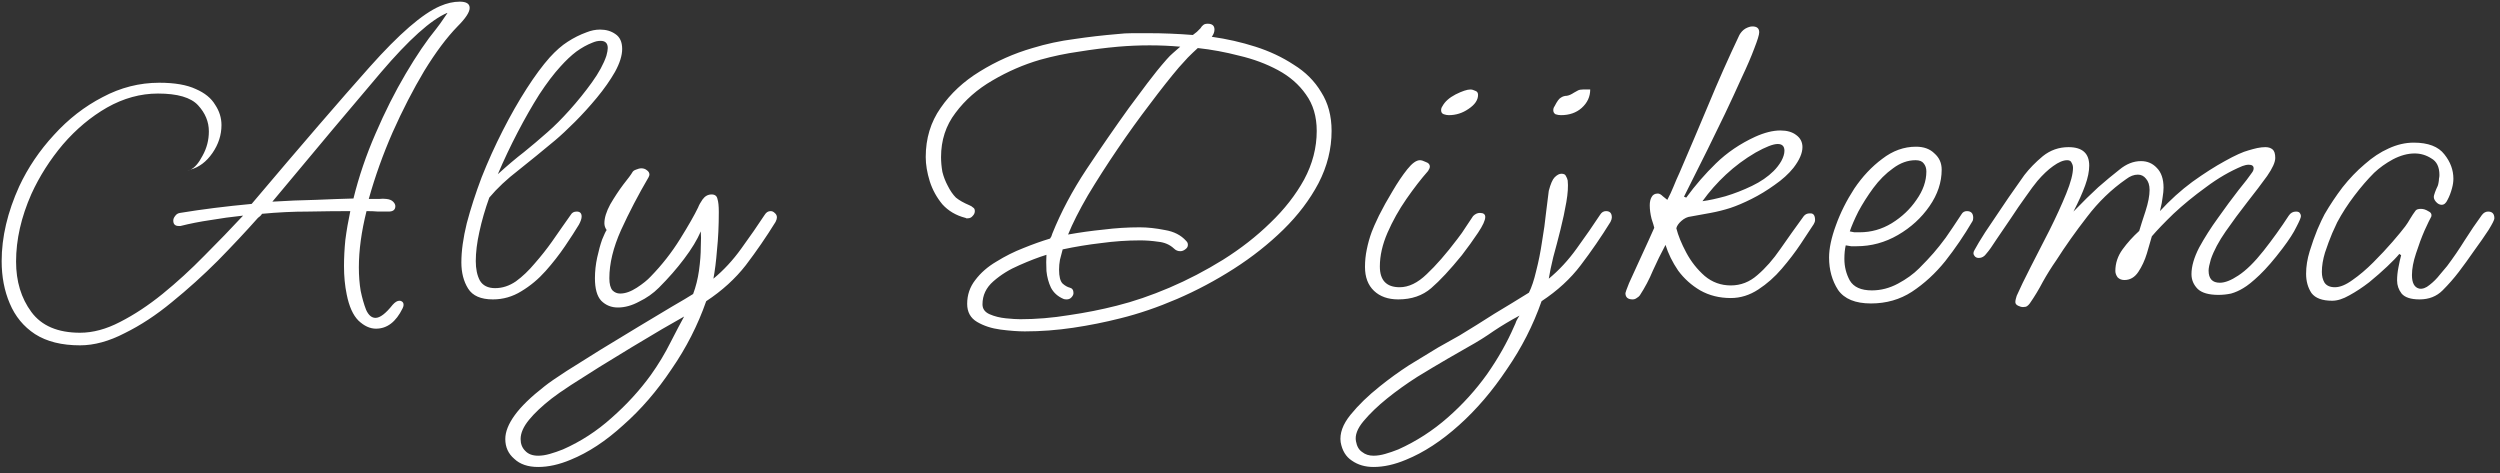 <svg xmlns="http://www.w3.org/2000/svg" width="222" height="42" viewBox="0 0 222 42" fill="none"><rect x="0" y="0" width="222" height="42" fill="#333333" stroke="none"/><path d="M7.107 30.666C5.48 30.666 4.147 30.333 3.107 29.666C2.094 29 1.347 28.093 0.867 26.947C0.387 25.826 0.147 24.573 0.147 23.186C0.147 21.053 0.667 18.84 1.707 16.547C2.48 14.893 3.507 13.373 4.787 11.986C6.067 10.573 7.507 9.453 9.107 8.627C10.707 7.773 12.387 7.347 14.147 7.347C15.507 7.347 16.587 7.533 17.387 7.907C18.187 8.253 18.76 8.72 19.107 9.307C19.48 9.867 19.667 10.466 19.667 11.107C19.667 11.986 19.4 12.813 18.867 13.586C18.334 14.36 17.68 14.853 16.907 15.066C16.88 15.093 16.84 15.107 16.787 15.107C16.76 15.133 16.707 15.146 16.627 15.146C16.68 15.146 16.733 15.133 16.787 15.107C16.814 15.107 16.827 15.107 16.827 15.107L16.907 15.066C17.28 14.906 17.64 14.493 17.987 13.826C18.36 13.16 18.547 12.44 18.547 11.666C18.547 10.813 18.227 10.04 17.587 9.347C16.947 8.653 15.76 8.307 14.027 8.307C12.48 8.307 10.973 8.72 9.507 9.547C8.067 10.373 6.76 11.466 5.587 12.826C4.44 14.187 3.507 15.653 2.787 17.227C1.88 19.28 1.427 21.28 1.427 23.227C1.427 24.986 1.88 26.48 2.787 27.706C3.694 28.933 5.134 29.547 7.107 29.547C8.254 29.547 9.44 29.227 10.667 28.587C11.92 27.947 13.174 27.12 14.427 26.107C15.707 25.067 16.947 23.933 18.147 22.706C19.373 21.48 20.52 20.293 21.587 19.146C20.573 19.253 19.6 19.387 18.667 19.547C17.76 19.68 16.88 19.853 16.027 20.067H15.867C15.547 20.067 15.387 19.907 15.387 19.587C15.387 19.453 15.44 19.32 15.547 19.186C15.653 19.026 15.8 18.933 15.987 18.907C17.933 18.587 20.053 18.32 22.347 18.107C26.72 12.933 30.213 8.88 32.827 5.947C35.44 3.013 37.52 1.213 39.067 0.547C39.68 0.28 40.267 0.147 40.827 0.147C41.413 0.147 41.707 0.333 41.707 0.707C41.707 1.08 41.347 1.627 40.627 2.347C39.667 3.333 38.68 4.653 37.667 6.307C36.68 7.96 35.747 9.773 34.867 11.746C34.014 13.693 33.307 15.666 32.747 17.666C33.12 17.666 33.427 17.666 33.667 17.666C33.907 17.64 34.12 17.64 34.307 17.666C34.574 17.693 34.773 17.773 34.907 17.907C35.04 18.04 35.107 18.173 35.107 18.306C35.107 18.627 34.907 18.787 34.507 18.787C34.24 18.787 33.934 18.787 33.587 18.787C33.267 18.76 32.92 18.747 32.547 18.747C32.093 20.56 31.867 22.227 31.867 23.747C31.867 24.12 31.88 24.48 31.907 24.826C31.933 25.173 31.974 25.506 32.027 25.826C32.16 26.466 32.32 27.026 32.507 27.506C32.72 27.986 33 28.227 33.347 28.227C33.747 28.227 34.254 27.84 34.867 27.067C35.08 26.826 35.28 26.706 35.467 26.706C35.6 26.706 35.707 26.76 35.787 26.866C35.867 27 35.853 27.173 35.747 27.387C35.16 28.587 34.373 29.186 33.387 29.186C32.853 29.186 32.334 28.947 31.827 28.466C31.347 27.986 31 27.213 30.787 26.146C30.627 25.373 30.547 24.533 30.547 23.627C30.547 22.88 30.587 22.107 30.667 21.306C30.773 20.48 30.92 19.627 31.107 18.747C30.014 18.747 28.773 18.76 27.387 18.787C26.027 18.787 24.654 18.853 23.267 18.986C23.24 19.04 23.187 19.107 23.107 19.186C23.027 19.24 22.96 19.293 22.907 19.346C21.84 20.547 20.654 21.813 19.347 23.146C18.04 24.453 16.68 25.68 15.267 26.826C13.88 27.973 12.48 28.893 11.067 29.587C9.68 30.306 8.36 30.666 7.107 30.666ZM24.187 17.907C25.494 17.826 26.773 17.773 28.027 17.747C29.28 17.693 30.4 17.653 31.387 17.627C31.867 15.68 32.52 13.76 33.347 11.867C34.173 9.947 35.067 8.173 36.027 6.547C36.987 4.92 37.894 3.587 38.747 2.547C38.827 2.44 38.947 2.28 39.107 2.067C39.267 1.827 39.413 1.613 39.547 1.427C39.707 1.213 39.76 1.12 39.707 1.147C38.267 1.76 36.307 3.52 33.827 6.427C31.373 9.307 28.16 13.133 24.187 17.907ZM43.769 26.587C42.702 26.587 41.969 26.267 41.569 25.627C41.169 24.986 40.969 24.213 40.969 23.306C40.969 22.293 41.129 21.133 41.449 19.826C41.795 18.52 42.235 17.16 42.769 15.746C43.329 14.333 43.955 12.947 44.649 11.586C45.342 10.226 46.049 8.987 46.769 7.867C47.489 6.747 48.169 5.827 48.809 5.107C49.369 4.493 49.902 4.027 50.409 3.707C50.942 3.36 51.502 3.08 52.089 2.867C52.489 2.707 52.889 2.627 53.289 2.627C53.822 2.627 54.275 2.76 54.649 3.027C55.049 3.293 55.249 3.733 55.249 4.347C55.249 4.933 55.035 5.613 54.609 6.387C54.182 7.133 53.649 7.893 53.009 8.667C52.369 9.44 51.715 10.16 51.049 10.826C50.382 11.493 49.795 12.04 49.289 12.466C48.169 13.4 47.089 14.28 46.049 15.107C45.009 15.906 44.142 16.72 43.449 17.547C43.075 18.587 42.782 19.6 42.569 20.587C42.355 21.547 42.249 22.413 42.249 23.186C42.249 23.88 42.369 24.453 42.609 24.907C42.875 25.36 43.329 25.587 43.969 25.587C44.609 25.587 45.222 25.387 45.809 24.986C46.395 24.56 46.955 24.026 47.489 23.387C48.049 22.747 48.555 22.107 49.009 21.466C49.329 21.013 49.635 20.573 49.929 20.146C50.249 19.693 50.502 19.333 50.689 19.067C50.795 18.88 50.969 18.787 51.209 18.787C51.502 18.787 51.649 18.933 51.649 19.227C51.649 19.413 51.569 19.653 51.409 19.947C51.089 20.48 50.675 21.12 50.169 21.866C49.662 22.613 49.089 23.346 48.449 24.067C47.809 24.787 47.089 25.387 46.289 25.866C45.515 26.346 44.675 26.587 43.769 26.587ZM49.769 5.907C49.182 6.547 48.555 7.373 47.889 8.387C47.249 9.4 46.609 10.52 45.969 11.746C45.329 12.973 44.742 14.213 44.209 15.466C45.062 14.693 45.835 14.04 46.529 13.507C47.222 12.947 47.915 12.36 48.609 11.746C49.222 11.213 49.875 10.56 50.569 9.787C51.289 8.987 51.955 8.16 52.569 7.307C53.182 6.453 53.609 5.667 53.849 4.947C53.929 4.653 53.969 4.427 53.969 4.267C53.969 3.84 53.755 3.627 53.329 3.627C53.222 3.627 53.102 3.64 52.969 3.667C52.862 3.693 52.742 3.733 52.609 3.787C52.129 3.973 51.649 4.24 51.169 4.587C50.715 4.933 50.249 5.373 49.769 5.907ZM47.79 41.467C46.884 41.467 46.177 41.227 45.67 40.746C45.137 40.293 44.87 39.706 44.87 38.986C44.87 38.346 45.15 37.64 45.71 36.867C46.27 36.093 47.15 35.24 48.35 34.306C48.75 33.986 49.404 33.533 50.31 32.947C51.19 32.386 52.19 31.76 53.31 31.067C54.457 30.373 55.577 29.693 56.67 29.026C57.79 28.36 58.79 27.76 59.67 27.227C60.55 26.72 61.177 26.346 61.55 26.107C61.79 25.466 61.964 24.773 62.07 24.026C62.177 23.253 62.23 22.56 62.23 21.947C62.257 21.306 62.257 20.84 62.23 20.547C61.91 21.293 61.417 22.107 60.75 22.986C60.11 23.84 59.364 24.693 58.51 25.547C58.004 26.053 57.417 26.466 56.75 26.787C56.11 27.133 55.484 27.306 54.87 27.306C54.284 27.306 53.79 27.107 53.39 26.706C53.017 26.306 52.83 25.64 52.83 24.706C52.83 24.093 52.897 23.48 53.03 22.866C53.164 22.253 53.31 21.72 53.47 21.267C53.657 20.813 53.79 20.533 53.87 20.427C53.737 20.24 53.67 20.04 53.67 19.826C53.67 19.346 53.844 18.787 54.19 18.146C54.564 17.506 54.95 16.92 55.35 16.387C55.777 15.853 56.044 15.493 56.15 15.306C56.204 15.2 56.31 15.12 56.47 15.066C56.657 14.986 56.817 14.947 56.95 14.947C57.137 14.947 57.297 15 57.43 15.107C57.59 15.213 57.67 15.347 57.67 15.507C57.67 15.56 57.644 15.64 57.59 15.746C56.684 17.293 55.87 18.853 55.15 20.427C54.457 21.973 54.11 23.4 54.11 24.706C54.11 25.213 54.204 25.573 54.39 25.787C54.577 25.973 54.804 26.067 55.07 26.067C55.524 26.067 56.017 25.893 56.55 25.547C57.084 25.2 57.497 24.866 57.79 24.547C58.777 23.533 59.644 22.427 60.39 21.227C61.137 20.026 61.67 19.093 61.99 18.427C62.07 18.213 62.204 17.973 62.39 17.706C62.604 17.413 62.87 17.267 63.19 17.267C63.484 17.267 63.657 17.4 63.71 17.666C63.79 17.907 63.83 18.293 63.83 18.826C63.83 20.053 63.777 21.173 63.67 22.186C63.59 23.2 63.484 24.053 63.35 24.747C64.257 24 65.084 23.107 65.83 22.067C66.604 21 67.297 20 67.91 19.067C68.044 18.853 68.217 18.747 68.43 18.747C68.564 18.747 68.684 18.8 68.79 18.907C68.924 19.013 68.99 19.146 68.99 19.306C68.99 19.413 68.95 19.547 68.87 19.706C68.044 21.04 67.164 22.32 66.23 23.547C65.297 24.747 64.124 25.813 62.71 26.747C61.964 28.88 60.937 30.893 59.63 32.786C58.35 34.706 56.924 36.36 55.35 37.746C53.804 39.16 52.244 40.187 50.67 40.827C49.657 41.253 48.697 41.467 47.79 41.467ZM47.79 40.467C48.11 40.467 48.457 40.413 48.83 40.306C49.204 40.2 49.59 40.066 49.99 39.907C51.564 39.213 53.004 38.28 54.31 37.106C55.644 35.933 56.804 34.666 57.79 33.306C58.457 32.373 59.044 31.4 59.55 30.387C60.057 29.4 60.457 28.64 60.75 28.107C60.27 28.373 59.617 28.747 58.79 29.227C57.99 29.706 57.097 30.24 56.11 30.826C55.15 31.413 54.19 32 53.23 32.587C52.297 33.173 51.457 33.706 50.71 34.187C49.937 34.693 49.364 35.093 48.99 35.386C48.137 36.053 47.47 36.68 46.99 37.267C46.484 37.88 46.23 38.453 46.23 38.986C46.23 39.413 46.364 39.76 46.63 40.026C46.897 40.32 47.284 40.467 47.79 40.467ZM91.005 29.427C90.391 29.427 89.671 29.373 88.845 29.267C88.045 29.16 87.351 28.933 86.765 28.587C86.178 28.24 85.885 27.706 85.885 26.986C85.885 26.186 86.125 25.48 86.605 24.866C87.085 24.227 87.711 23.68 88.485 23.227C89.258 22.747 90.058 22.346 90.885 22.026C91.738 21.68 92.525 21.4 93.245 21.186C93.298 21.107 93.338 21.04 93.365 20.986C93.391 20.907 93.418 20.826 93.445 20.747C94.218 18.826 95.231 16.92 96.485 15.027C97.765 13.107 99.018 11.293 100.245 9.587C100.778 8.867 101.325 8.133 101.885 7.387C102.445 6.64 103.018 5.933 103.605 5.267C103.791 5.053 103.978 4.867 104.165 4.707C104.378 4.52 104.591 4.333 104.805 4.147C103.925 4.067 103.018 4.027 102.085 4.027C101.151 4.027 100.218 4.067 99.285 4.147C98.111 4.253 96.951 4.4 95.805 4.587C94.658 4.747 93.511 4.987 92.365 5.307C90.898 5.733 89.485 6.347 88.125 7.147C86.791 7.92 85.698 8.88 84.845 10.027C83.991 11.146 83.565 12.453 83.565 13.947C83.565 14.373 83.605 14.813 83.685 15.267C83.791 15.693 83.951 16.107 84.165 16.506C84.378 16.933 84.618 17.28 84.885 17.547C85.178 17.787 85.578 18.013 86.085 18.227C86.218 18.28 86.325 18.346 86.405 18.427C86.511 18.48 86.565 18.587 86.565 18.747C86.565 18.907 86.498 19.053 86.365 19.186C86.258 19.32 86.111 19.387 85.925 19.387C85.898 19.387 85.858 19.387 85.805 19.387C85.778 19.36 85.751 19.346 85.725 19.346C84.898 19.133 84.218 18.733 83.685 18.146C83.178 17.533 82.805 16.853 82.565 16.107C82.325 15.333 82.205 14.613 82.205 13.947C82.205 12.293 82.645 10.84 83.525 9.587C84.405 8.307 85.565 7.227 87.005 6.347C88.471 5.44 90.031 4.747 91.685 4.267C92.911 3.893 94.151 3.627 95.405 3.467C96.658 3.28 97.925 3.133 99.205 3.027C99.658 2.973 100.111 2.947 100.565 2.947C101.045 2.947 101.511 2.947 101.965 2.947C102.631 2.947 103.285 2.96 103.925 2.987C104.591 3.013 105.258 3.053 105.925 3.107C106.058 3 106.178 2.907 106.285 2.827C106.391 2.72 106.498 2.613 106.605 2.507C106.685 2.373 106.765 2.28 106.845 2.227C106.925 2.147 107.058 2.107 107.245 2.107C107.645 2.107 107.845 2.28 107.845 2.627C107.845 2.84 107.765 3.053 107.605 3.267C108.938 3.453 110.231 3.747 111.485 4.147C112.738 4.547 113.871 5.08 114.885 5.747C115.925 6.387 116.738 7.2 117.325 8.187C117.938 9.147 118.245 10.293 118.245 11.627C118.245 13.226 117.858 14.773 117.085 16.267C116.311 17.733 115.271 19.107 113.965 20.387C112.658 21.666 111.191 22.826 109.565 23.866C107.938 24.907 106.258 25.8 104.525 26.547C102.791 27.293 101.111 27.866 99.485 28.267C98.125 28.613 96.725 28.893 95.285 29.107C93.845 29.32 92.418 29.427 91.005 29.427ZM90.605 28.346C92.018 28.346 93.458 28.227 94.925 27.986C96.391 27.773 97.805 27.493 99.165 27.146C100.658 26.773 102.218 26.24 103.845 25.547C105.471 24.853 107.058 24.026 108.605 23.067C110.178 22.08 111.578 20.986 112.805 19.787C114.058 18.587 115.058 17.306 115.805 15.947C116.551 14.56 116.925 13.12 116.925 11.627C116.925 10.347 116.605 9.267 115.965 8.387C115.351 7.507 114.525 6.787 113.485 6.227C112.445 5.667 111.298 5.24 110.045 4.947C108.818 4.627 107.591 4.4 106.365 4.267C106.071 4.533 105.778 4.813 105.485 5.107C105.218 5.4 104.951 5.693 104.685 5.987C103.938 6.867 103.085 7.947 102.125 9.227C101.165 10.48 100.205 11.813 99.245 13.226C98.285 14.64 97.405 16.013 96.605 17.346C95.831 18.68 95.245 19.84 94.845 20.826C95.885 20.64 96.938 20.493 98.005 20.387C99.071 20.253 100.138 20.186 101.205 20.186C101.898 20.186 102.645 20.267 103.445 20.427C104.245 20.56 104.871 20.88 105.325 21.387C105.378 21.44 105.418 21.493 105.445 21.547C105.471 21.6 105.485 21.666 105.485 21.747C105.485 21.907 105.405 22.04 105.245 22.146C105.111 22.253 104.965 22.306 104.805 22.306C104.591 22.306 104.405 22.227 104.245 22.067C103.871 21.72 103.405 21.52 102.845 21.466C102.311 21.387 101.778 21.346 101.245 21.346C100.098 21.346 98.938 21.427 97.765 21.587C96.618 21.72 95.485 21.907 94.365 22.146C94.285 22.44 94.205 22.747 94.125 23.067C94.071 23.36 94.045 23.653 94.045 23.947C94.045 24.56 94.151 24.973 94.365 25.186C94.578 25.373 94.791 25.493 95.005 25.547C95.218 25.6 95.325 25.76 95.325 26.026C95.325 26.16 95.258 26.293 95.125 26.427C95.018 26.533 94.885 26.587 94.725 26.587C94.591 26.587 94.498 26.573 94.445 26.547C93.938 26.333 93.565 26 93.325 25.547C93.111 25.093 92.978 24.6 92.925 24.067C92.898 23.506 92.898 23.026 92.925 22.627C92.231 22.84 91.431 23.146 90.525 23.547C89.645 23.92 88.871 24.4 88.205 24.986C87.565 25.547 87.245 26.227 87.245 27.026C87.245 27.427 87.458 27.72 87.885 27.907C88.311 28.093 88.791 28.213 89.325 28.267C89.858 28.32 90.285 28.346 90.605 28.346ZM128.651 10.226C128.518 10.226 128.371 10.2 128.211 10.146C128.051 10.093 127.971 9.973 127.971 9.787C127.971 9.653 128.011 9.533 128.091 9.427C128.304 9.027 128.691 8.68 129.251 8.387C129.838 8.093 130.278 7.947 130.571 7.947C130.704 7.947 130.851 7.987 131.011 8.067C131.171 8.12 131.251 8.24 131.251 8.427C131.251 8.88 130.971 9.293 130.411 9.667C129.878 10.04 129.291 10.226 128.651 10.226ZM124.171 26.587C123.264 26.587 122.544 26.333 122.011 25.826C121.478 25.32 121.211 24.613 121.211 23.706C121.211 23.173 121.264 22.653 121.371 22.146C121.478 21.613 121.624 21.093 121.811 20.587C121.918 20.293 122.131 19.813 122.451 19.146C122.798 18.453 123.198 17.733 123.651 16.986C124.104 16.213 124.544 15.56 124.971 15.027C125.398 14.493 125.771 14.226 126.091 14.226C126.224 14.226 126.398 14.28 126.611 14.386C126.851 14.466 126.971 14.6 126.971 14.787C126.971 14.893 126.918 15.027 126.811 15.187C126.198 15.88 125.558 16.706 124.891 17.666C124.224 18.627 123.664 19.627 123.211 20.666C122.758 21.706 122.531 22.706 122.531 23.666C122.531 24.893 123.118 25.506 124.291 25.506C125.091 25.506 125.891 25.12 126.691 24.346C127.518 23.573 128.424 22.533 129.411 21.227C129.704 20.853 129.958 20.493 130.171 20.146C130.411 19.773 130.624 19.453 130.811 19.186C130.998 19 131.198 18.907 131.411 18.907C131.731 18.907 131.891 19.026 131.891 19.267C131.891 19.56 131.678 20.026 131.251 20.666C130.824 21.306 130.344 21.973 129.811 22.666C128.771 23.947 127.864 24.92 127.091 25.587C126.318 26.253 125.344 26.587 124.171 26.587ZM138.611 10.226C138.451 10.226 138.291 10.2 138.131 10.146C137.998 10.066 137.931 9.947 137.931 9.787C137.931 9.653 137.971 9.533 138.051 9.427C138.265 9 138.451 8.747 138.611 8.667C138.771 8.56 138.945 8.507 139.131 8.507C139.318 8.48 139.531 8.387 139.771 8.227C139.931 8.147 140.051 8.08 140.131 8.027C140.238 7.973 140.385 7.947 140.571 7.947H141.211C141.211 8.587 140.958 9.133 140.451 9.587C139.971 10.013 139.358 10.226 138.611 10.226ZM121.971 41.467C121.225 41.467 120.585 41.28 120.051 40.907C119.518 40.56 119.185 40.013 119.051 39.267C118.945 38.493 119.238 37.68 119.931 36.827C120.625 35.973 121.491 35.133 122.531 34.306C123.358 33.64 124.225 33.013 125.131 32.426C126.038 31.866 126.891 31.346 127.691 30.866C128.491 30.413 129.131 30.053 129.611 29.787C130.625 29.173 131.651 28.533 132.691 27.866C133.758 27.227 134.785 26.6 135.771 25.986C136.011 25.506 136.225 24.866 136.411 24.067C136.625 23.24 136.798 22.373 136.931 21.466C137.091 20.533 137.211 19.666 137.291 18.866C137.398 18.04 137.478 17.4 137.531 16.947C137.691 16.333 137.865 15.933 138.051 15.746C138.265 15.533 138.465 15.427 138.651 15.427C138.865 15.427 138.998 15.493 139.051 15.627C139.131 15.76 139.185 15.893 139.211 16.026C139.265 16.533 139.225 17.173 139.091 17.947C138.958 18.72 138.785 19.533 138.571 20.387C138.358 21.24 138.145 22.053 137.931 22.826C137.745 23.6 137.611 24.24 137.531 24.747C138.438 24 139.265 23.107 140.011 22.067C140.785 21 141.478 20 142.091 19.067C142.225 18.853 142.398 18.747 142.611 18.747C142.958 18.747 143.131 18.933 143.131 19.306C143.131 19.413 143.091 19.547 143.011 19.706C142.185 21.04 141.305 22.32 140.371 23.547C139.465 24.747 138.305 25.813 136.891 26.747C136.145 28.88 135.118 30.893 133.811 32.786C132.531 34.706 131.118 36.36 129.571 37.746C127.998 39.16 126.425 40.187 124.851 40.827C123.838 41.253 122.878 41.467 121.971 41.467ZM121.971 40.467C122.291 40.467 122.638 40.413 123.011 40.306C123.385 40.2 123.771 40.066 124.171 39.907C125.771 39.187 127.238 38.24 128.571 37.066C129.878 35.92 131.038 34.64 132.051 33.227C133.038 31.813 133.838 30.4 134.451 28.986C134.531 28.826 134.598 28.666 134.651 28.506C134.731 28.346 134.825 28.186 134.931 28.026C134.131 28.453 133.371 28.907 132.651 29.387C131.931 29.893 131.185 30.36 130.411 30.787C129.985 31.026 129.358 31.387 128.531 31.866C127.705 32.346 126.811 32.88 125.851 33.467C124.891 34.08 123.998 34.72 123.171 35.386C122.345 36.053 121.651 36.72 121.091 37.386C120.531 38.053 120.305 38.653 120.411 39.187C120.491 39.64 120.678 39.96 120.971 40.147C121.238 40.36 121.571 40.467 121.971 40.467ZM144.978 26.587C144.551 26.587 144.338 26.4 144.338 26.026C144.338 25.973 144.445 25.68 144.658 25.146C144.898 24.613 145.178 24 145.498 23.306C145.818 22.613 146.111 21.973 146.378 21.387C146.645 20.773 146.818 20.387 146.898 20.227C146.871 20.093 146.791 19.826 146.658 19.427C146.551 19 146.498 18.6 146.498 18.227C146.498 17.933 146.551 17.693 146.658 17.506C146.765 17.293 146.951 17.186 147.218 17.186C147.351 17.186 147.498 17.267 147.658 17.427C147.845 17.587 147.978 17.693 148.058 17.747C148.271 17.346 148.458 16.947 148.618 16.547C148.778 16.146 148.951 15.746 149.138 15.347C150.045 13.24 150.911 11.2 151.738 9.227C152.565 7.227 153.471 5.187 154.458 3.107C154.591 2.867 154.765 2.68 154.978 2.547C155.218 2.413 155.431 2.347 155.618 2.347C156.018 2.347 156.218 2.52 156.218 2.867C156.218 3.08 156.071 3.56 155.778 4.307C155.511 5.027 155.138 5.893 154.658 6.907C154.205 7.92 153.711 8.987 153.178 10.107C152.645 11.2 152.125 12.267 151.618 13.306C151.111 14.32 150.671 15.2 150.298 15.947C149.925 16.693 149.671 17.2 149.538 17.466L149.738 17.547C150.538 16.453 151.418 15.44 152.378 14.507C153.365 13.546 154.525 12.76 155.858 12.146C156.685 11.773 157.431 11.586 158.098 11.586C158.685 11.586 159.151 11.72 159.498 11.986C159.871 12.253 160.058 12.613 160.058 13.066C160.058 13.6 159.791 14.213 159.258 14.906C158.831 15.44 158.271 15.947 157.578 16.427C156.911 16.907 156.231 17.32 155.538 17.666C154.845 18.013 154.218 18.28 153.658 18.466C153.071 18.653 152.485 18.8 151.898 18.907C151.338 19.013 150.751 19.12 150.138 19.227C149.845 19.253 149.565 19.387 149.298 19.627C149.058 19.84 148.911 20.053 148.858 20.267C149.018 20.907 149.311 21.627 149.738 22.427C150.165 23.227 150.711 23.92 151.378 24.506C152.045 25.067 152.818 25.346 153.698 25.346C154.578 25.346 155.365 25.04 156.058 24.427C156.778 23.813 157.458 23.04 158.098 22.107C158.765 21.146 159.458 20.173 160.178 19.186C160.311 19.026 160.485 18.947 160.698 18.947H160.778C161.045 18.947 161.178 19.146 161.178 19.547C161.178 19.653 161.138 19.773 161.058 19.907C160.765 20.36 160.378 20.947 159.898 21.666C159.418 22.387 158.858 23.12 158.218 23.866C157.605 24.587 156.911 25.2 156.138 25.706C155.365 26.213 154.551 26.466 153.698 26.466C152.685 26.466 151.778 26.24 150.978 25.787C150.205 25.333 149.551 24.747 149.018 24.026C148.511 23.28 148.138 22.52 147.898 21.747C147.498 22.493 147.125 23.253 146.778 24.026C146.458 24.8 146.071 25.533 145.618 26.227C145.565 26.306 145.471 26.387 145.338 26.466C145.231 26.547 145.111 26.587 144.978 26.587ZM151.178 17.866C151.765 17.787 152.445 17.64 153.218 17.427C154.018 17.186 154.805 16.88 155.578 16.506C156.351 16.133 156.991 15.693 157.498 15.187C157.765 14.92 157.991 14.627 158.178 14.306C158.365 13.96 158.458 13.653 158.458 13.386C158.458 12.986 158.258 12.787 157.858 12.787C157.458 12.787 156.805 13.04 155.898 13.546C154.938 14.107 154.058 14.76 153.258 15.507C152.485 16.227 151.791 17.013 151.178 17.866ZM166.141 26.947C164.754 26.947 163.781 26.547 163.221 25.747C162.688 24.92 162.421 23.96 162.421 22.866C162.421 22.067 162.621 21.12 163.021 20.026C163.421 18.907 163.968 17.813 164.661 16.747C165.381 15.68 166.208 14.8 167.141 14.107C168.074 13.386 169.074 13.027 170.141 13.027C170.834 13.027 171.381 13.226 171.781 13.627C172.208 14 172.421 14.48 172.421 15.066C172.421 16.186 172.061 17.267 171.341 18.306C170.621 19.346 169.688 20.2 168.541 20.866C167.394 21.533 166.168 21.866 164.861 21.866C164.701 21.866 164.541 21.866 164.381 21.866C164.221 21.84 164.061 21.813 163.901 21.787C163.821 22.133 163.781 22.533 163.781 22.986C163.781 23.68 163.941 24.32 164.261 24.907C164.608 25.493 165.261 25.787 166.221 25.787C167.021 25.787 167.794 25.587 168.541 25.186C169.288 24.787 169.914 24.333 170.421 23.826C170.928 23.32 171.354 22.866 171.701 22.466C172.048 22.067 172.408 21.613 172.781 21.107C173.154 20.573 173.621 19.88 174.181 19.026C174.288 18.84 174.448 18.747 174.661 18.747C175.034 18.747 175.221 18.947 175.221 19.346C175.221 19.48 175.194 19.587 175.141 19.666C174.421 20.893 173.621 22.067 172.741 23.186C171.861 24.28 170.874 25.186 169.781 25.907C168.714 26.6 167.501 26.947 166.141 26.947ZM165.141 20.627C166.154 20.627 167.101 20.36 167.981 19.826C168.888 19.267 169.621 18.573 170.181 17.747C170.768 16.92 171.061 16.08 171.061 15.226C171.061 14.933 170.981 14.693 170.821 14.507C170.688 14.32 170.448 14.226 170.101 14.226C169.408 14.226 168.741 14.466 168.101 14.947C167.461 15.4 166.874 15.986 166.341 16.706C165.834 17.4 165.394 18.093 165.021 18.787C164.674 19.48 164.421 20.067 164.261 20.547C164.394 20.573 164.528 20.6 164.661 20.627C164.821 20.627 164.981 20.627 165.141 20.627ZM179.643 27.267C179.51 27.267 179.363 27.227 179.203 27.146C179.043 27.067 178.963 26.96 178.963 26.826C178.963 26.747 178.976 26.653 179.003 26.547C179.03 26.44 179.056 26.346 179.083 26.267C179.376 25.6 179.79 24.747 180.323 23.706C180.856 22.666 181.416 21.573 182.003 20.427C182.59 19.253 183.083 18.173 183.483 17.186C183.883 16.2 184.083 15.44 184.083 14.906C184.083 14.746 184.043 14.6 183.963 14.466C183.91 14.306 183.776 14.226 183.563 14.226C183.216 14.226 182.803 14.4 182.323 14.746C181.87 15.066 181.403 15.507 180.923 16.067C180.656 16.387 180.31 16.853 179.883 17.466C179.456 18.053 179.016 18.693 178.563 19.387C178.11 20.053 177.683 20.68 177.283 21.267C176.91 21.853 176.616 22.267 176.403 22.506C176.216 22.773 175.99 22.907 175.723 22.907C175.536 22.907 175.403 22.84 175.323 22.706C175.216 22.573 175.216 22.413 175.323 22.227C175.536 21.826 175.856 21.293 176.283 20.627C176.736 19.96 177.203 19.267 177.683 18.547C178.163 17.826 178.603 17.186 179.003 16.627C179.403 16.067 179.656 15.707 179.763 15.546C180.216 14.96 180.763 14.4 181.403 13.867C182.07 13.333 182.83 13.066 183.683 13.066C184.91 13.066 185.523 13.613 185.523 14.707C185.523 15.213 185.403 15.8 185.163 16.466C184.923 17.133 184.576 17.907 184.123 18.787C184.976 17.907 185.71 17.186 186.323 16.627C186.963 16.067 187.59 15.546 188.203 15.066C188.816 14.56 189.456 14.306 190.123 14.306C190.683 14.306 191.15 14.507 191.523 14.906C191.923 15.306 192.123 15.893 192.123 16.666C192.123 16.907 192.096 17.186 192.043 17.506C192.016 17.8 191.936 18.213 191.803 18.747C192.71 17.76 193.67 16.893 194.683 16.146C195.723 15.4 196.683 14.787 197.563 14.306C198.47 13.8 199.176 13.48 199.683 13.347C199.95 13.267 200.203 13.2 200.443 13.146C200.71 13.093 200.95 13.066 201.163 13.066C201.43 13.066 201.643 13.133 201.803 13.267C201.963 13.4 202.043 13.653 202.043 14.027C202.043 14.4 201.803 14.933 201.323 15.627C200.843 16.293 200.256 17.067 199.563 17.947C198.896 18.8 198.256 19.666 197.643 20.547C197.03 21.427 196.59 22.253 196.323 23.026C196.19 23.48 196.123 23.813 196.123 24.026C196.123 24.747 196.456 25.107 197.123 25.107C197.576 25.107 198.123 24.893 198.763 24.466C199.456 24.013 200.203 23.28 201.003 22.267C201.803 21.253 202.55 20.213 203.243 19.146C203.403 18.907 203.616 18.787 203.883 18.787C204.07 18.787 204.19 18.84 204.243 18.947C204.296 19.026 204.323 19.107 204.323 19.186C204.323 19.32 204.19 19.64 203.923 20.146C203.683 20.653 203.27 21.293 202.683 22.067C201.936 23.053 201.256 23.84 200.643 24.427C200.056 24.986 199.576 25.373 199.203 25.587C198.856 25.8 198.496 25.96 198.123 26.067C197.75 26.146 197.376 26.186 197.003 26.186C196.15 26.186 195.536 26.013 195.163 25.666C194.79 25.293 194.603 24.853 194.603 24.346C194.603 23.653 194.83 22.866 195.283 21.986C195.763 21.107 196.323 20.227 196.963 19.346C197.603 18.44 198.203 17.627 198.763 16.907C199.35 16.186 199.75 15.666 199.963 15.347C200.07 15.213 200.123 15.08 200.123 14.947C200.123 14.733 199.976 14.627 199.683 14.627C199.523 14.627 199.336 14.666 199.123 14.746C198.03 15.2 196.95 15.826 195.883 16.627C194.816 17.4 193.856 18.186 193.003 18.986C192.176 19.787 191.536 20.453 191.083 20.986C190.976 21.36 190.83 21.866 190.643 22.506C190.456 23.12 190.203 23.666 189.883 24.146C189.563 24.627 189.15 24.866 188.643 24.866C188.403 24.866 188.203 24.787 188.043 24.627C187.91 24.44 187.843 24.253 187.843 24.067C187.843 23.373 188.056 22.733 188.483 22.146C188.91 21.56 189.403 21.013 189.963 20.506C190.096 20.053 190.283 19.466 190.523 18.747C190.763 18 190.883 17.373 190.883 16.866C190.883 16.44 190.776 16.107 190.563 15.867C190.376 15.627 190.136 15.507 189.843 15.507C189.496 15.507 189.15 15.64 188.803 15.906C187.496 16.813 186.336 17.933 185.323 19.267C184.31 20.573 183.403 21.853 182.603 23.107C182.176 23.72 181.776 24.36 181.403 25.026C181.056 25.693 180.67 26.333 180.243 26.947C180.163 27.053 180.083 27.133 180.003 27.186C179.923 27.24 179.803 27.267 179.643 27.267ZM207.101 26.706C206.221 26.706 205.607 26.48 205.261 26.026C204.941 25.547 204.781 24.973 204.781 24.306C204.781 23.666 204.887 23 205.101 22.306C205.314 21.613 205.541 20.973 205.781 20.387C206.047 19.773 206.261 19.32 206.421 19.026C206.901 18.2 207.434 17.4 208.021 16.627C208.634 15.853 209.287 15.173 209.981 14.586C210.674 13.973 211.381 13.507 212.101 13.187C212.847 12.84 213.594 12.666 214.341 12.666C215.621 12.666 216.527 13.013 217.061 13.707C217.594 14.373 217.861 15.093 217.861 15.867C217.861 16.133 217.821 16.413 217.741 16.706C217.634 17.107 217.501 17.453 217.341 17.747C217.207 18.04 217.034 18.186 216.821 18.186C216.634 18.186 216.461 18.093 216.301 17.907C216.141 17.72 216.087 17.533 216.141 17.346C216.194 17.16 216.261 16.973 216.341 16.787C216.447 16.6 216.514 16.413 216.541 16.227C216.567 16.093 216.581 15.973 216.581 15.867C216.607 15.76 216.621 15.653 216.621 15.546C216.621 14.826 216.381 14.333 215.901 14.066C215.447 13.773 214.954 13.627 214.421 13.627C213.807 13.627 213.167 13.8 212.501 14.146C211.861 14.493 211.301 14.893 210.821 15.347C210.234 15.933 209.647 16.613 209.061 17.387C208.474 18.16 207.967 18.947 207.541 19.747C207.487 19.88 207.341 20.2 207.101 20.706C206.887 21.213 206.674 21.787 206.461 22.427C206.274 23.04 206.181 23.613 206.181 24.146C206.181 24.52 206.261 24.84 206.421 25.107C206.607 25.373 206.914 25.506 207.341 25.506C207.794 25.506 208.314 25.293 208.901 24.866C209.514 24.44 210.127 23.92 210.741 23.306C211.381 22.666 211.954 22.053 212.461 21.466C212.967 20.88 213.341 20.427 213.581 20.107C213.741 19.893 213.887 19.666 214.021 19.427C214.181 19.16 214.341 18.92 214.501 18.706C214.581 18.6 214.741 18.547 214.981 18.547C215.194 18.547 215.407 18.613 215.621 18.747C215.861 18.853 215.954 19.013 215.901 19.227C215.794 19.413 215.594 19.826 215.301 20.466C215.034 21.08 214.781 21.76 214.541 22.506C214.301 23.227 214.181 23.866 214.181 24.427C214.181 25.12 214.394 25.52 214.821 25.627C215.114 25.68 215.421 25.573 215.741 25.306C216.087 25.04 216.394 24.733 216.661 24.387C216.954 24.04 217.167 23.787 217.301 23.627C217.861 22.88 218.381 22.12 218.861 21.346C219.367 20.547 219.874 19.8 220.381 19.107C220.541 18.893 220.727 18.787 220.941 18.787C221.314 18.787 221.501 18.986 221.501 19.387C221.501 19.52 221.327 19.866 220.981 20.427C220.634 20.96 220.207 21.573 219.701 22.267C219.221 22.96 218.767 23.587 218.341 24.146C217.914 24.706 217.434 25.253 216.901 25.787C216.367 26.32 215.687 26.587 214.861 26.587C214.087 26.587 213.554 26.413 213.261 26.067C212.994 25.72 212.861 25.333 212.861 24.907C212.861 24.533 212.901 24.146 212.981 23.747C213.061 23.32 213.141 22.96 213.221 22.666L213.061 22.547C212.821 22.84 212.461 23.213 211.981 23.666C211.501 24.12 210.967 24.587 210.381 25.067C209.794 25.52 209.207 25.907 208.621 26.227C208.061 26.547 207.554 26.706 207.101 26.706Z" fill="white"></path></svg>